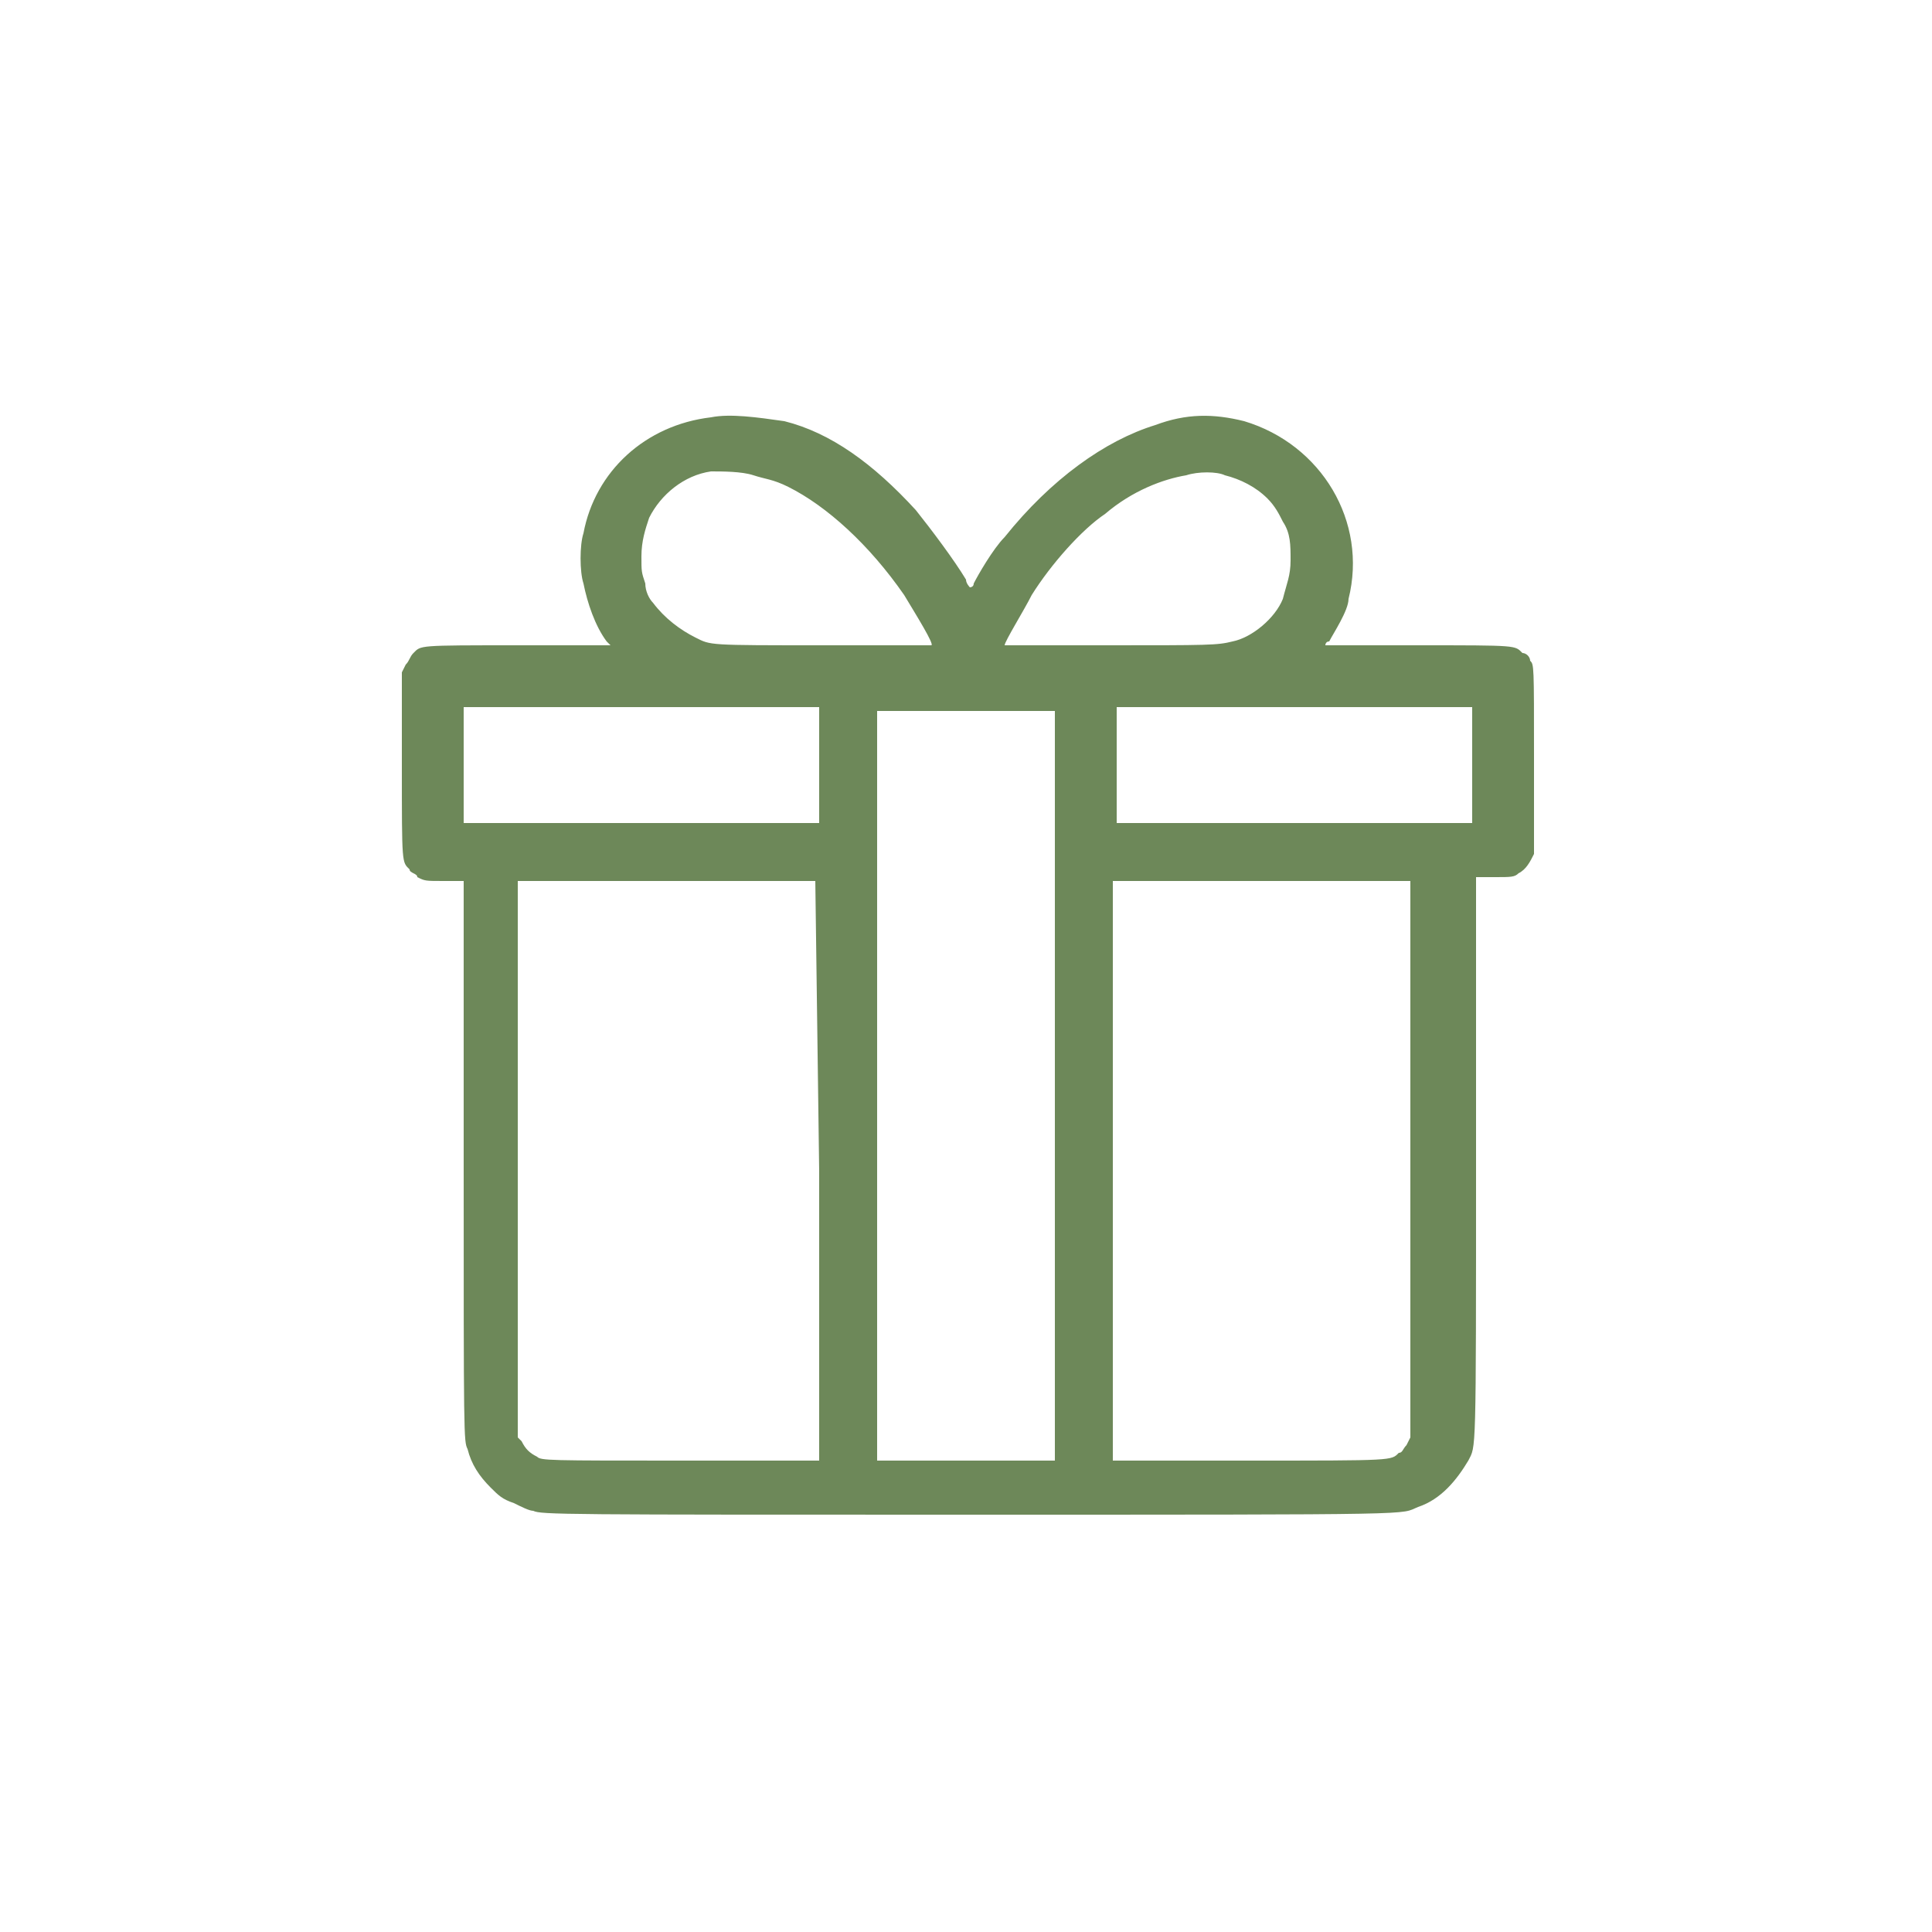 <?xml version="1.0" encoding="utf-8"?>
<!-- Generator: Adobe Illustrator 26.4.1, SVG Export Plug-In . SVG Version: 6.00 Build 0)  -->
<svg version="1.1" id="Слой_1" xmlns="http://www.w3.org/2000/svg" xmlns:xlink="http://www.w3.org/1999/xlink" x="0px" y="0px"
	 viewBox="0 0 50 50" style="enable-background:new 0 0 50 50;" xml:space="preserve">
<style type="text/css">
	.st0{fill:none;}
	.st1{fill:#6D8859;}
</style>
<path class="st0" d="M27.4,20.1c1.2-2.1,3.1-4.1,4.8-5.2l0.1-0.1l0.3-0.3c0.1-0.1-0.4-1.1-0.7-1.7c-1.1-2.6-3-5.4-5.2-7.9
	c-0.6-0.7-1.1-1.2-1.2-1.2c-0.2,0-2.3,2.3-3.4,3.7c-1.7,2.2-3.5,5.8-3.8,7.3c0,0.2,0,0.4,0,0.6c0.2,0.2,0.4,0.5,0.9,0.9
	c2,1.8,3.5,4,4.6,6.9l0.5,1.3l0-5c0-3.5,0.1-5.5,0.3-6.9c0.3-2.1,0.6-3,0.8-2.8c0.1,0.1,0.1,0.3,0,0.6c0,0.3,0,0.7-0.1,1.3
	c-0.4,2.3-0.6,5.3-0.5,9.6c0.1,3.3,0.2,4.7,0.4,4.4c0-0.1,0.1-0.2,0.1-0.5c0-0.1,0.1-0.3,0.1-0.5C25.9,23.4,26.8,21.2,27.4,20.1z"/>
<path class="st0" d="M22.2,33.1c-2.8-1.9-6.7-5.5-9.8-9.3c-2.2-2.6-5.2-6.5-5.2-6.8c0-0.2,0.1-0.2,0.4,0c0.1-0.1,0.7,0.5,2.1,2.4
	c1,1.3,2.4,3.1,3.2,4c1.8,2.1,5.9,6.3,6.1,6.2c0.1-0.1,0.1,0,0.1,0.1c-0.1,0.2,1.7,1.7,3.7,3c1.2,0.8,1.6,1.1,1.7,0.5
	c0-0.3,0-0.8-0.1-1.6c-0.3-4.7-1.3-8.5-3.1-11.4c-0.6-0.9-1.3-1.8-2.1-2.6c-2.5-2.5-6-4-10.8-4.8c-0.7-0.1-2.2-0.2-3.2-0.3l-1.9-0.1
	l0.1,2.3C3.6,21,5.6,26.3,8.9,29.2c2.9,2.5,7.6,4.2,12.6,4.5l1.2,0.1H23L22.2,33.1z"/>
<path class="st0" d="M46.7,14.1v-1.5l-1.2,0c-7,0.2-12.8,2.5-15.9,6.3c-0.2,0.3-0.4,0.5-0.6,0.8c-1.4,2.2-2.5,5.2-3,8.4
	c-0.3,1.7-0.5,4.3-0.4,5.3c0,0.2,0,0.3,0.1,0.3c0.3,0,2.3-1.8,4.7-4.2c2.6-2.6,5.5-5.8,8.3-9.4c1.3-1.6,2.2-2.6,2.3-2.5c0,0,0,0,0,0
	c0.2-0.1,0.3-0.2,0.3-0.2c0.2,0.2-0.3,0.9-2.8,3.9c-3.6,4.4-7.9,9-11.3,12l-0.4,0.3l1.7-0.1c5.6-0.3,10.5-2.2,13.5-5.4
	C44.8,25.1,46.7,19.6,46.7,14.1z"/>
<path class="st1" d="M18.4,10.8c-1.7,0.2-3,1.4-3.3,3c-0.1,0.3-0.1,1,0,1.3c0.1,0.5,0.3,1.1,0.6,1.5c0.1,0.1,0.1,0.1,0.1,0.1
	c0,0-1.1,0-2.4,0c-2.6,0-2.5,0-2.7,0.2c-0.1,0.1-0.1,0.2-0.2,0.3l-0.1,0.2v2.4c0,2.6,0,2.5,0.2,2.7c0,0.1,0.2,0.1,0.2,0.2
	c0.2,0.1,0.2,0.1,0.7,0.1l0.5,0V30c0,7.2,0,7.3,0.1,7.5c0.1,0.4,0.3,0.7,0.6,1c0.2,0.2,0.3,0.3,0.6,0.4c0.2,0.1,0.4,0.2,0.5,0.2
	c0.2,0.1,0.8,0.1,11.2,0.1c12.1,0,11.2,0,11.7-0.2c0.6-0.2,1-0.7,1.3-1.2c0.2-0.4,0.2,0,0.2-7.8c0-5.6,0-7.3,0-7.3c0,0,0.2,0,0.5,0
	c0.4,0,0.5,0,0.6-0.1c0.2-0.1,0.3-0.3,0.4-0.5c0-0.1,0-0.9,0-2.5c0-2.4,0-2.4-0.1-2.5c0-0.1-0.1-0.2-0.2-0.2
	c-0.2-0.2-0.1-0.2-2.7-0.2c-1.3,0-2.4,0-2.4,0c0,0,0-0.1,0.1-0.1c0.1-0.2,0.5-0.8,0.5-1.1c0.5-2-0.7-4-2.7-4.6
	c-0.8-0.2-1.5-0.2-2.3,0.1c-1.3,0.4-2.7,1.4-3.9,2.9c-0.3,0.3-0.7,1-0.8,1.2c0,0.1-0.1,0.1-0.1,0.1c0,0-0.1-0.1-0.1-0.2
	c-0.3-0.5-0.9-1.3-1.3-1.8c-1.1-1.2-2.2-2-3.4-2.3C19.6,10.8,18.9,10.7,18.4,10.8z M19.5,12.3c0.3,0.1,0.5,0.1,0.9,0.3
	c1,0.5,2.1,1.5,3,2.8c0.3,0.5,0.8,1.3,0.7,1.3c0,0-1.3,0-2.8,0c-3,0-2.9,0-3.3-0.2c-0.4-0.2-0.8-0.5-1.1-0.9
	c-0.1-0.1-0.2-0.3-0.2-0.5c-0.1-0.3-0.1-0.3-0.1-0.7c0-0.4,0.1-0.7,0.2-1c0.3-0.6,0.9-1.1,1.6-1.2C18.7,12.2,19.2,12.2,19.5,12.3z
	 M31.7,12.3c0.4,0.1,0.8,0.3,1.1,0.6c0.2,0.2,0.3,0.4,0.4,0.6c0.2,0.3,0.2,0.6,0.2,1c0,0.4-0.1,0.6-0.2,1c-0.2,0.5-0.8,1-1.3,1.1
	c-0.4,0.1-0.6,0.1-3.3,0.1c-2.3,0-2.6,0-2.6,0c0-0.1,0.5-0.9,0.7-1.3c0.5-0.8,1.3-1.7,1.9-2.1c0.7-0.6,1.5-0.9,2.1-1
	C31,12.2,31.5,12.2,31.7,12.3z M21.2,19.8v1.5h-4.6h-4.6v-1.5v-1.5h4.6h4.6V19.8z M27.3,28v9.8l-2.3,0l-2.3,0l0-9.7l0-9.7H25h2.3V28
	z M38.1,19.8v1.5h-4.6h-4.6v-1.5v-1.5h4.6h4.6V19.8z M21.2,30.3l0,7.5l-3.6,0c-3.4,0-3.6,0-3.7-0.1c-0.2-0.1-0.3-0.2-0.4-0.4
	l-0.1-0.1l0-7.2c0-4.3,0-7.2,0-7.2c0,0,1.8,0,3.9,0l3.8,0L21.2,30.3z M36.5,30v7.2l-0.1,0.2c-0.1,0.1-0.1,0.2-0.2,0.2
	c-0.2,0.2-0.1,0.2-3.9,0.2h-3.5v-7.5c0-4.1,0-7.5,0-7.5c0,0,1.7,0,3.9,0l3.8,0V30z"/>
</svg>
